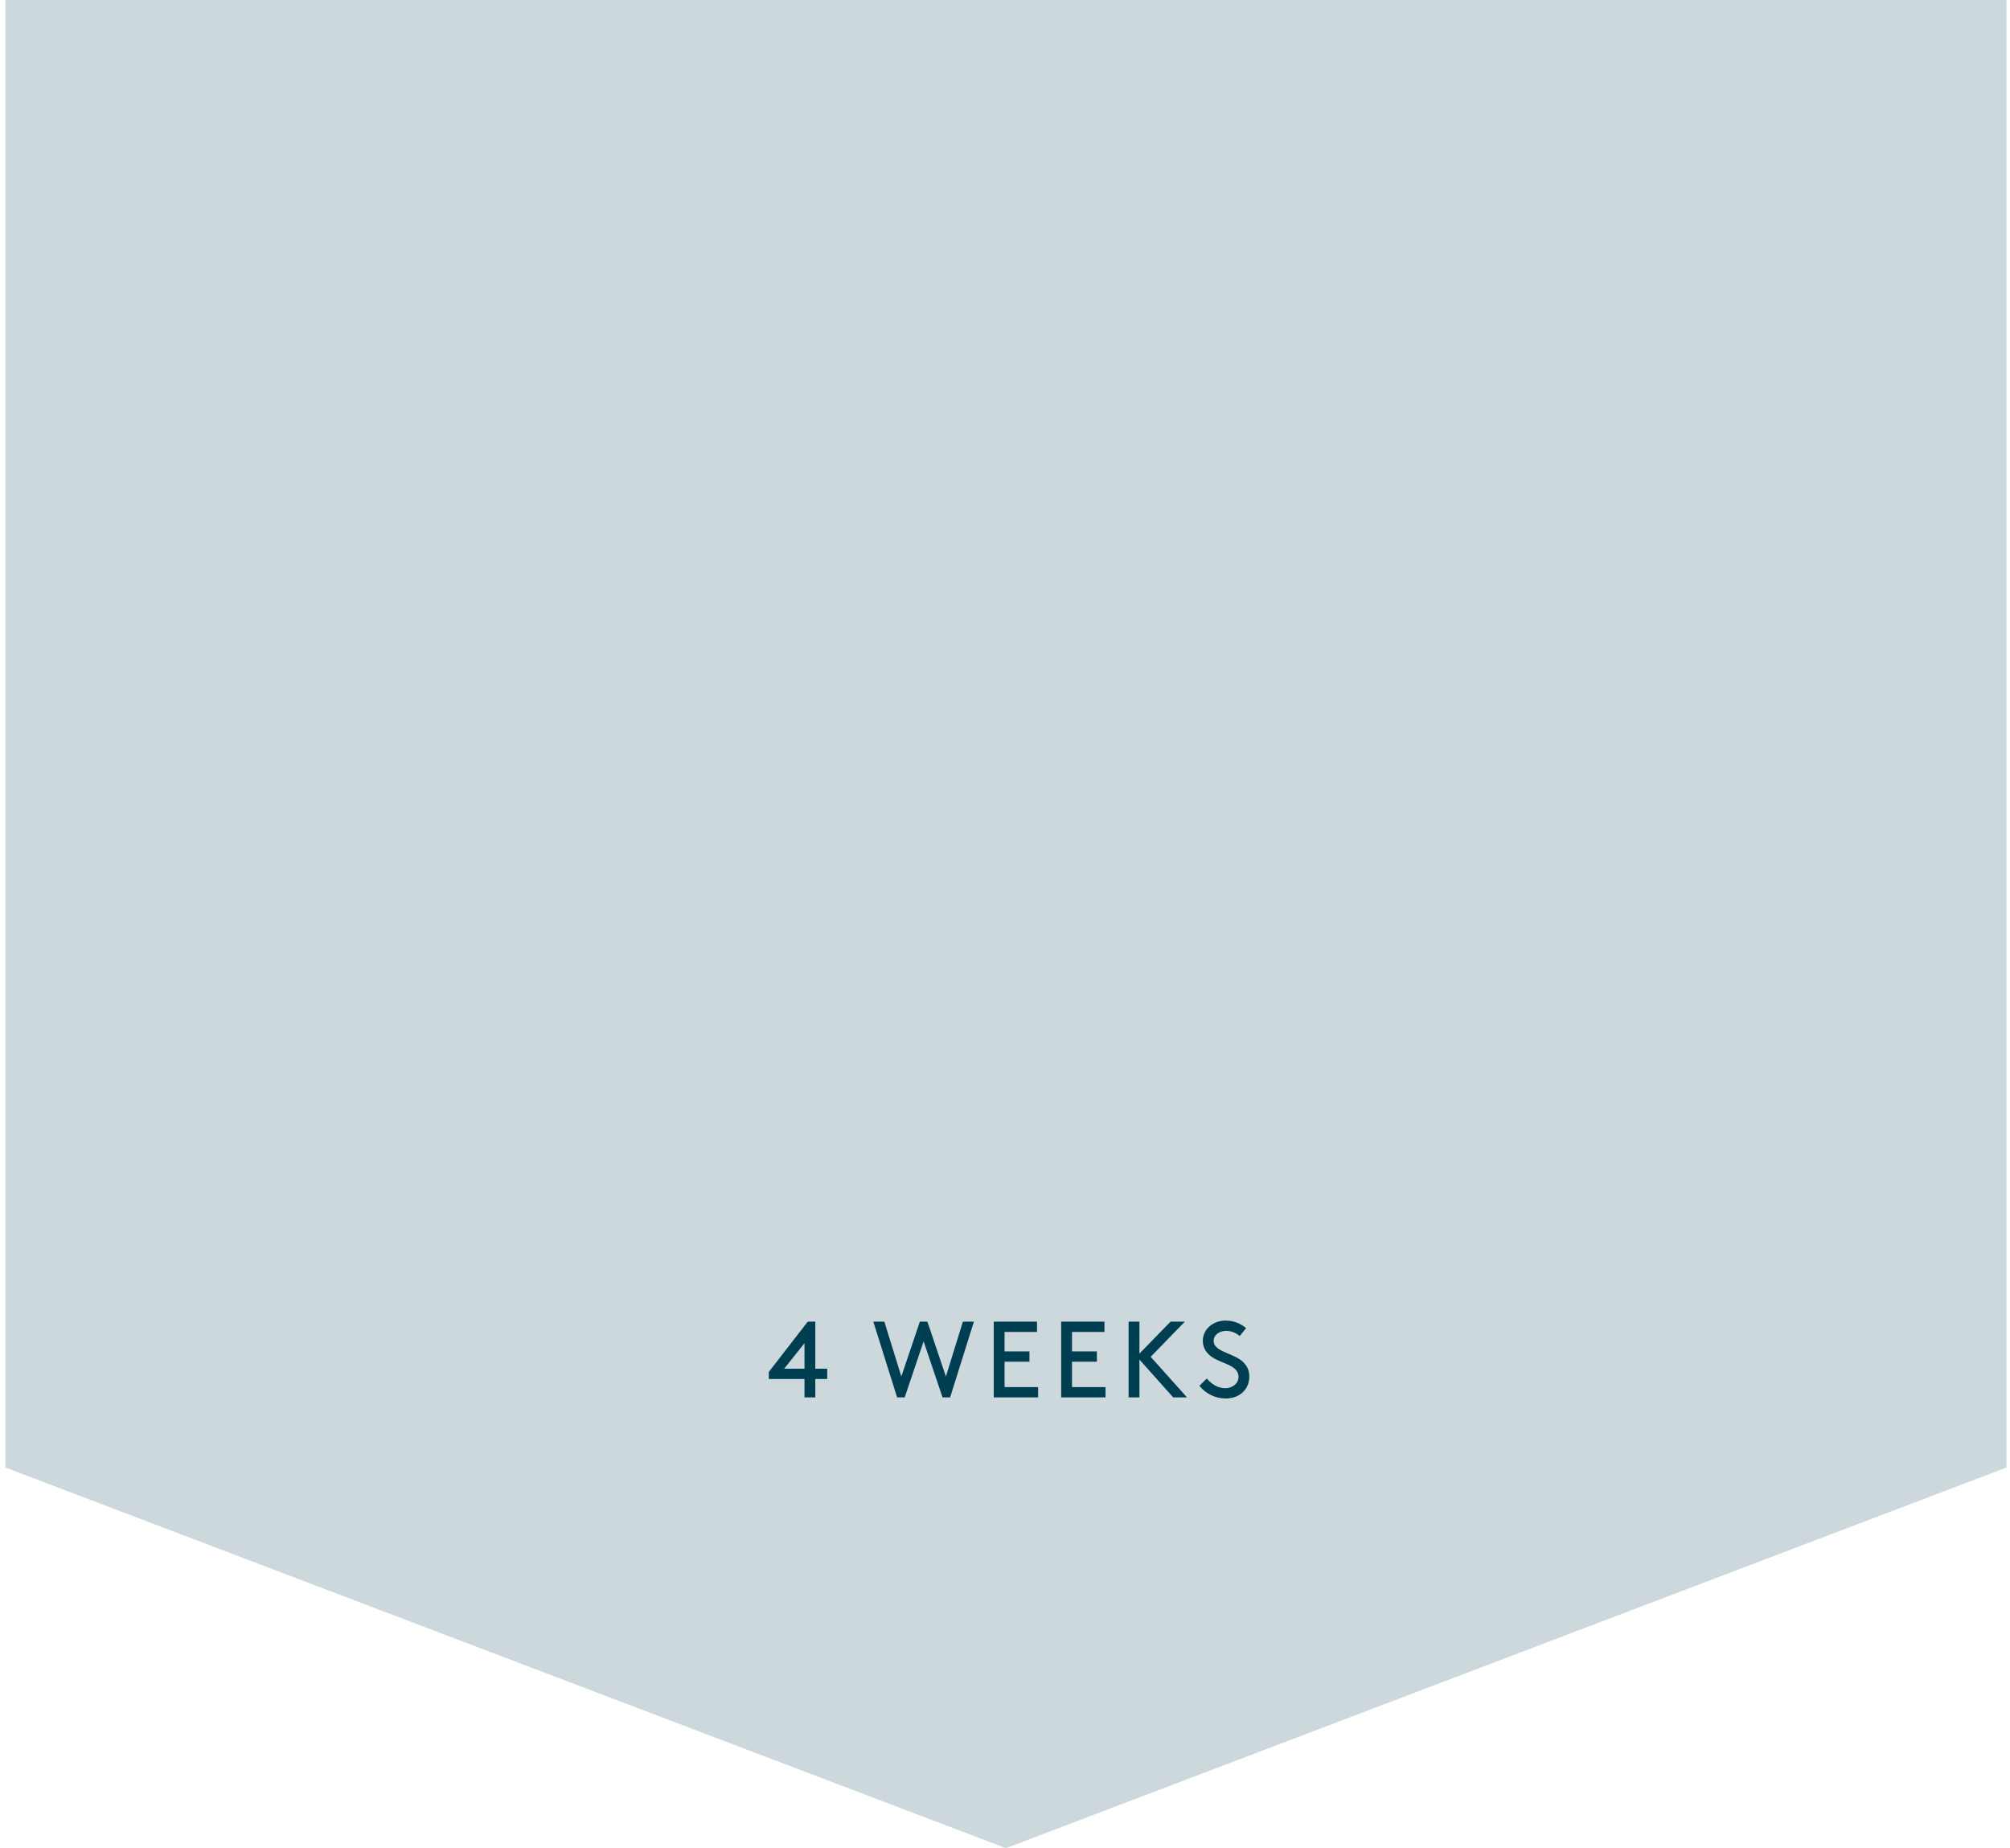 <svg width="223" height="205" viewBox="0 0 223 205" fill="none" xmlns="http://www.w3.org/2000/svg">
<path d="M0.603 0H222.603V162.781L111.603 205L0.603 162.781V0Z" fill="#CCD8DC"/>
<path d="M85.294 152.96H89.254V155H90.454V152.96H91.774V151.82H90.454V146.6H89.614L85.294 152.18V152.96ZM86.998 151.82L89.254 148.988V151.82H86.998ZM102.471 148.784L104.571 155H105.411L108.051 146.6H106.827L104.943 152.684L102.891 146.6H102.051L99.999 152.684L98.115 146.6H96.891L99.531 155H100.371L102.471 148.784ZM111.453 149.9V147.74H115.053V146.6H110.253V155H115.173V153.86H111.453V151.04H114.213V149.9H111.453ZM118.933 149.9V147.74H122.533V146.6H117.733V155H122.653V153.86H118.933V151.04H121.693V149.9H118.933ZM125.214 155H126.414V150.8L130.158 155H131.694L127.662 150.5L131.454 146.6H129.87L126.414 150.14V146.6H125.214V155ZM133.064 153.716C133.808 154.616 134.852 155.12 136.004 155.12C137.468 155.12 138.608 154.16 138.608 152.684C138.608 151.724 138.08 151.136 137.516 150.764C136.436 150.044 134.648 149.816 134.648 148.748C134.648 148.016 135.344 147.62 136.04 147.62C136.568 147.62 137.084 147.812 137.54 148.196L138.248 147.32C137.804 146.948 137.06 146.48 135.992 146.48C134.528 146.48 133.448 147.488 133.448 148.712C133.448 149.588 133.916 150.164 134.516 150.56C135.632 151.292 137.408 151.436 137.408 152.72C137.408 153.476 136.724 153.98 135.944 153.98C135.08 153.98 134.384 153.5 133.892 152.9L133.064 153.716Z" fill="#003E52"/>
</svg>
